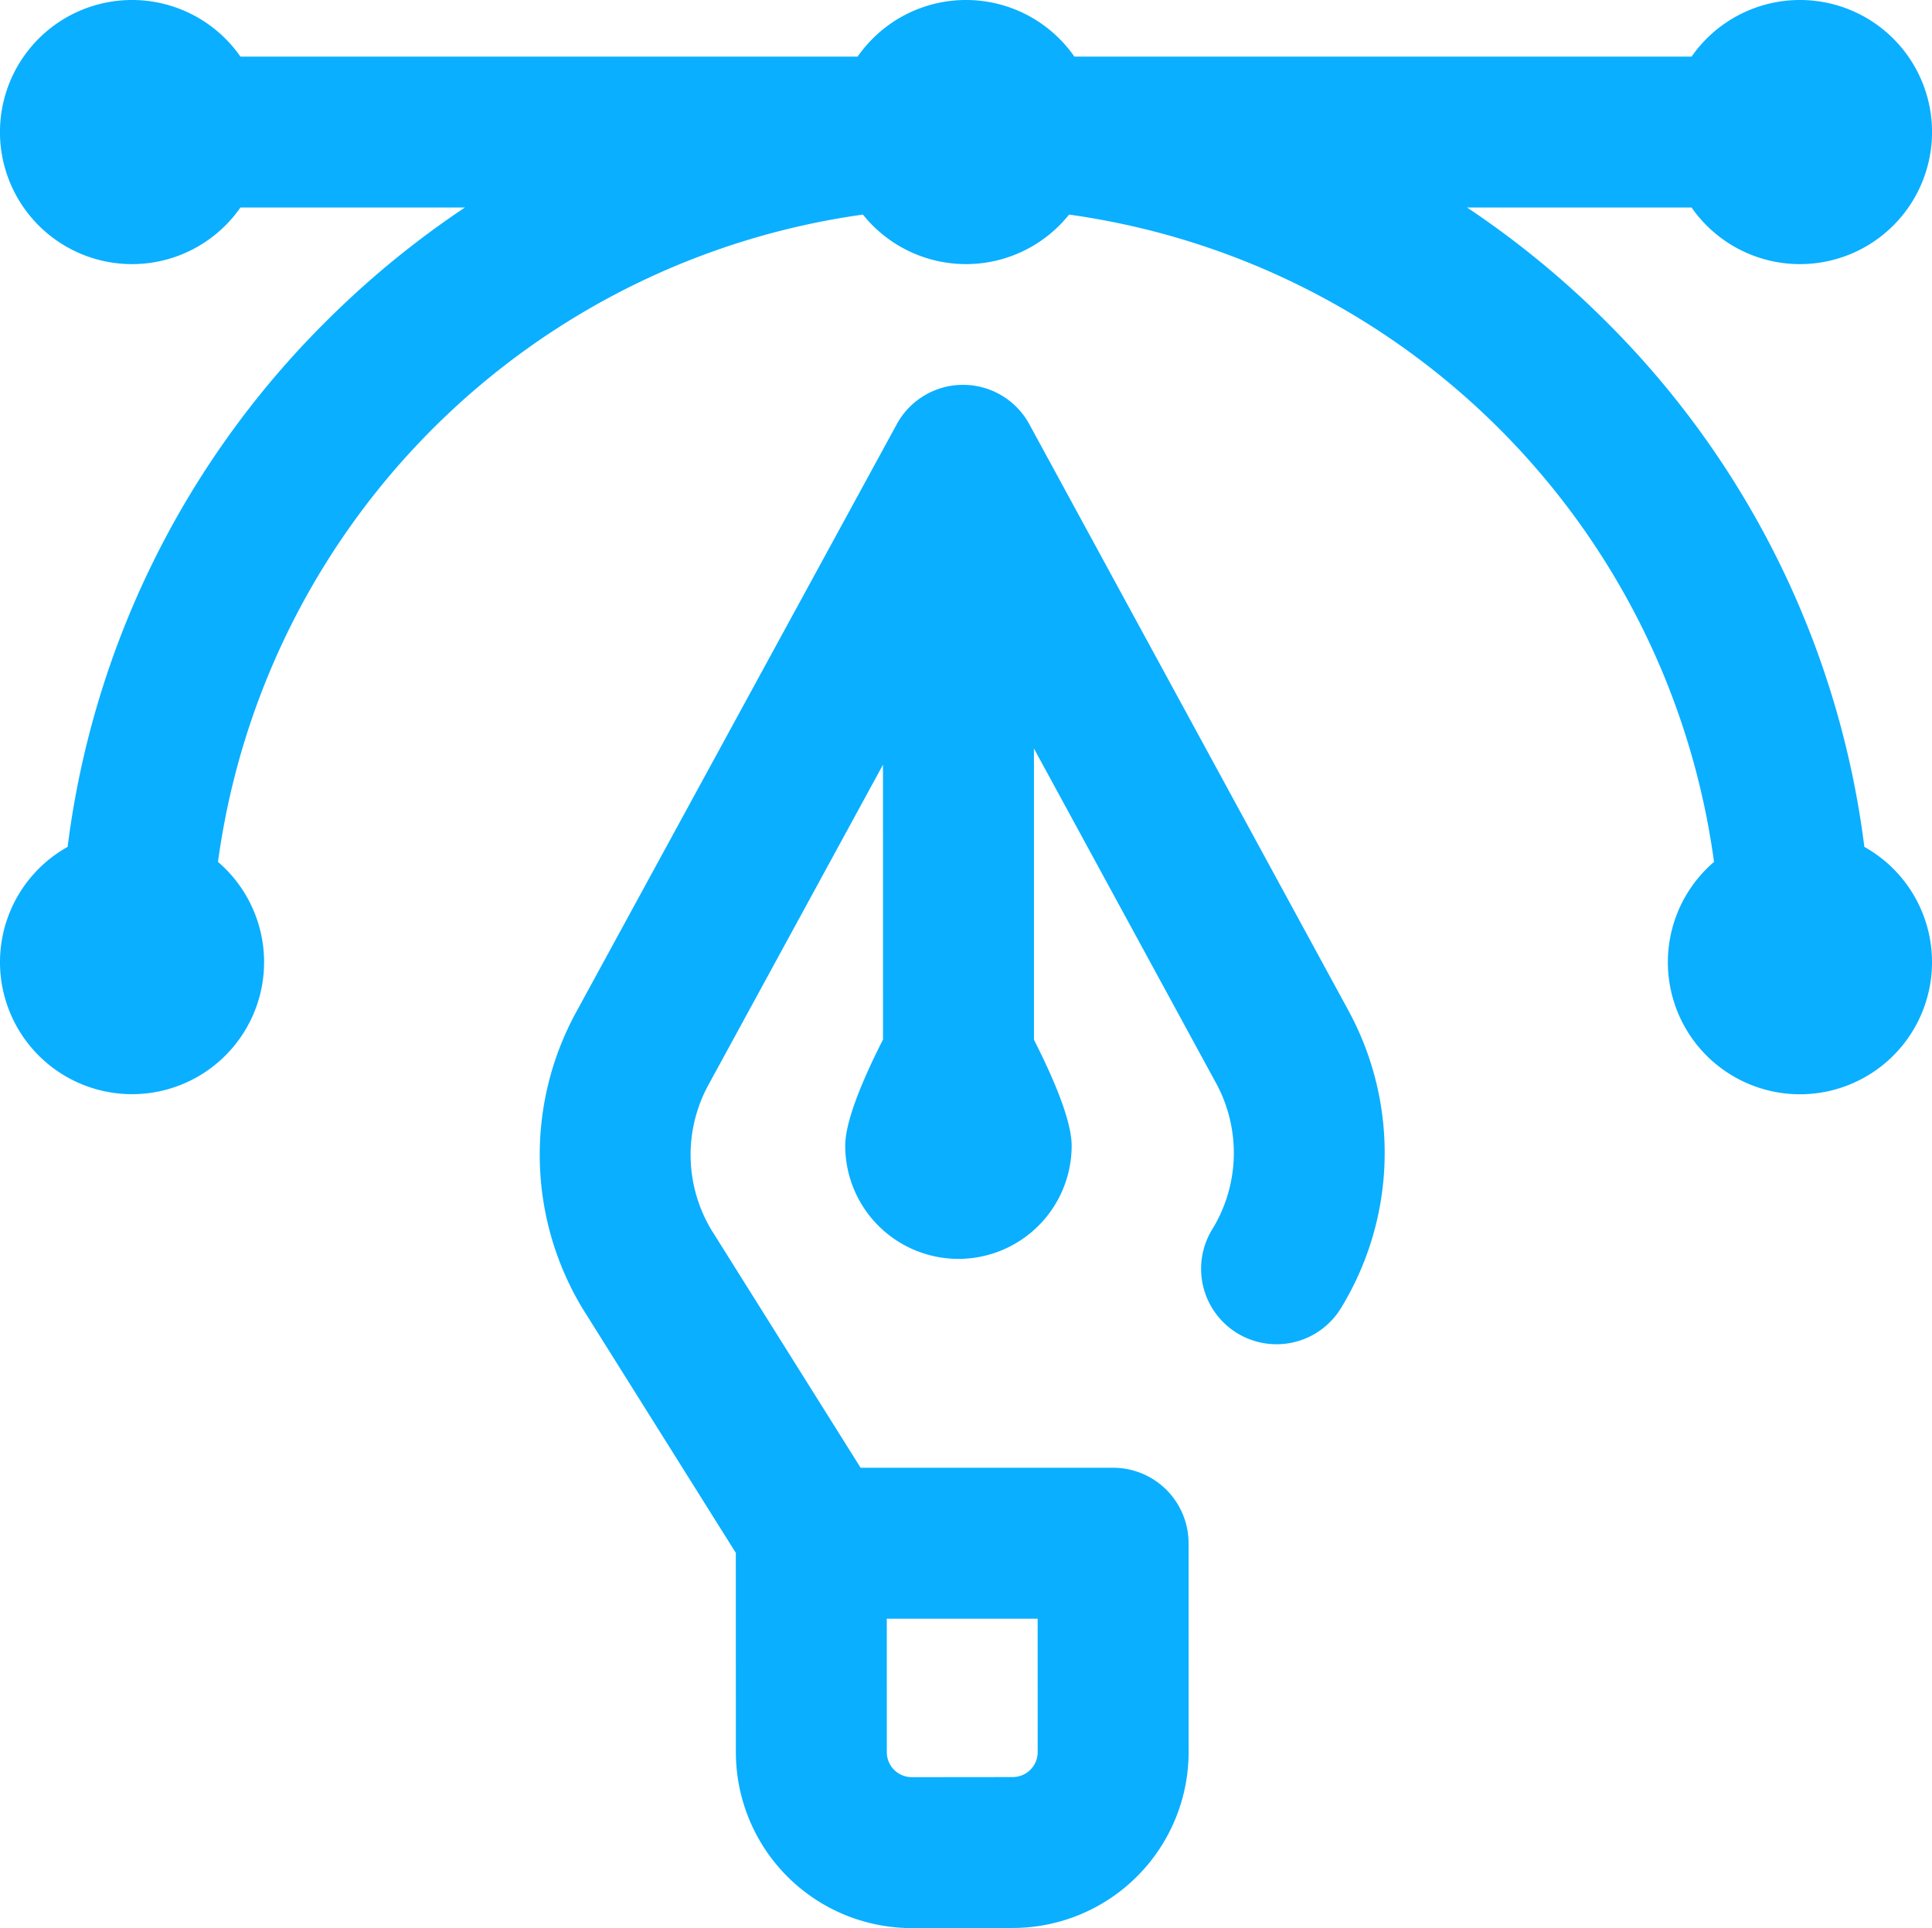 <svg xmlns="http://www.w3.org/2000/svg" width="377.998" height="377.259" viewBox="0 0 377.998 377.259">
  <path id="icon_4" d="M378,188.261a25.84,25.84,0,1,1-42.65-19.616A147.972,147.972,0,0,0,209.163,41.986a25.821,25.821,0,0,1-40.328,0A147.969,147.969,0,0,0,42.65,168.644a25.835,25.835,0,1,1-29.419-2.939A175.859,175.859,0,0,1,63.708,62.97,179.076,179.076,0,0,1,90.961,40.605H47.039a25.84,25.84,0,1,1,0-29.531H167.8a25.828,25.828,0,0,1,42.4,0h120.76a25.84,25.84,0,1,1,0,29.531H287.036A179.077,179.077,0,0,1,314.289,62.97a175.859,175.859,0,0,1,50.477,102.736A25.829,25.829,0,0,1,378,188.261ZM264.072,198.2a58.2,58.2,0,0,1-1.658,57.666,14.765,14.765,0,1,1-25.185-15.417,28.57,28.57,0,0,0,.833-28.268l-35.769-65.727.006,56.989c4.061,8.014,7.371,16,7.371,20.724a22.148,22.148,0,0,1-44.3,0c0-4.738,3.325-12.744,7.394-20.773l-.006-53.767-34.292,62.9a28.573,28.573,0,0,0,.753,28.176l29.159,46.485h49.4a14.767,14.767,0,0,1,14.766,14.763l.012,40.847a34.45,34.45,0,0,1-34.376,34.439l-19.749.023h-.04a34.417,34.417,0,0,1-34.416-34.379l-.012-39.042-29.811-47.529-.1-.156a58.212,58.212,0,0,1-1.589-57.629c.017-.029.032-.058.046-.087L175.456,83a14.76,14.76,0,0,1,12.963-7.7h.006a14.761,14.761,0,0,1,12.963,7.706l62.641,115.1.043.087ZM203.017,316.721H173.5l.006,26.14a4.889,4.889,0,0,0,4.885,4.868h.006l19.749-.02a4.891,4.891,0,0,0,4.88-4.891Zm0,0" transform="translate(0 0)" fill="#0aafff"/>
</svg>
